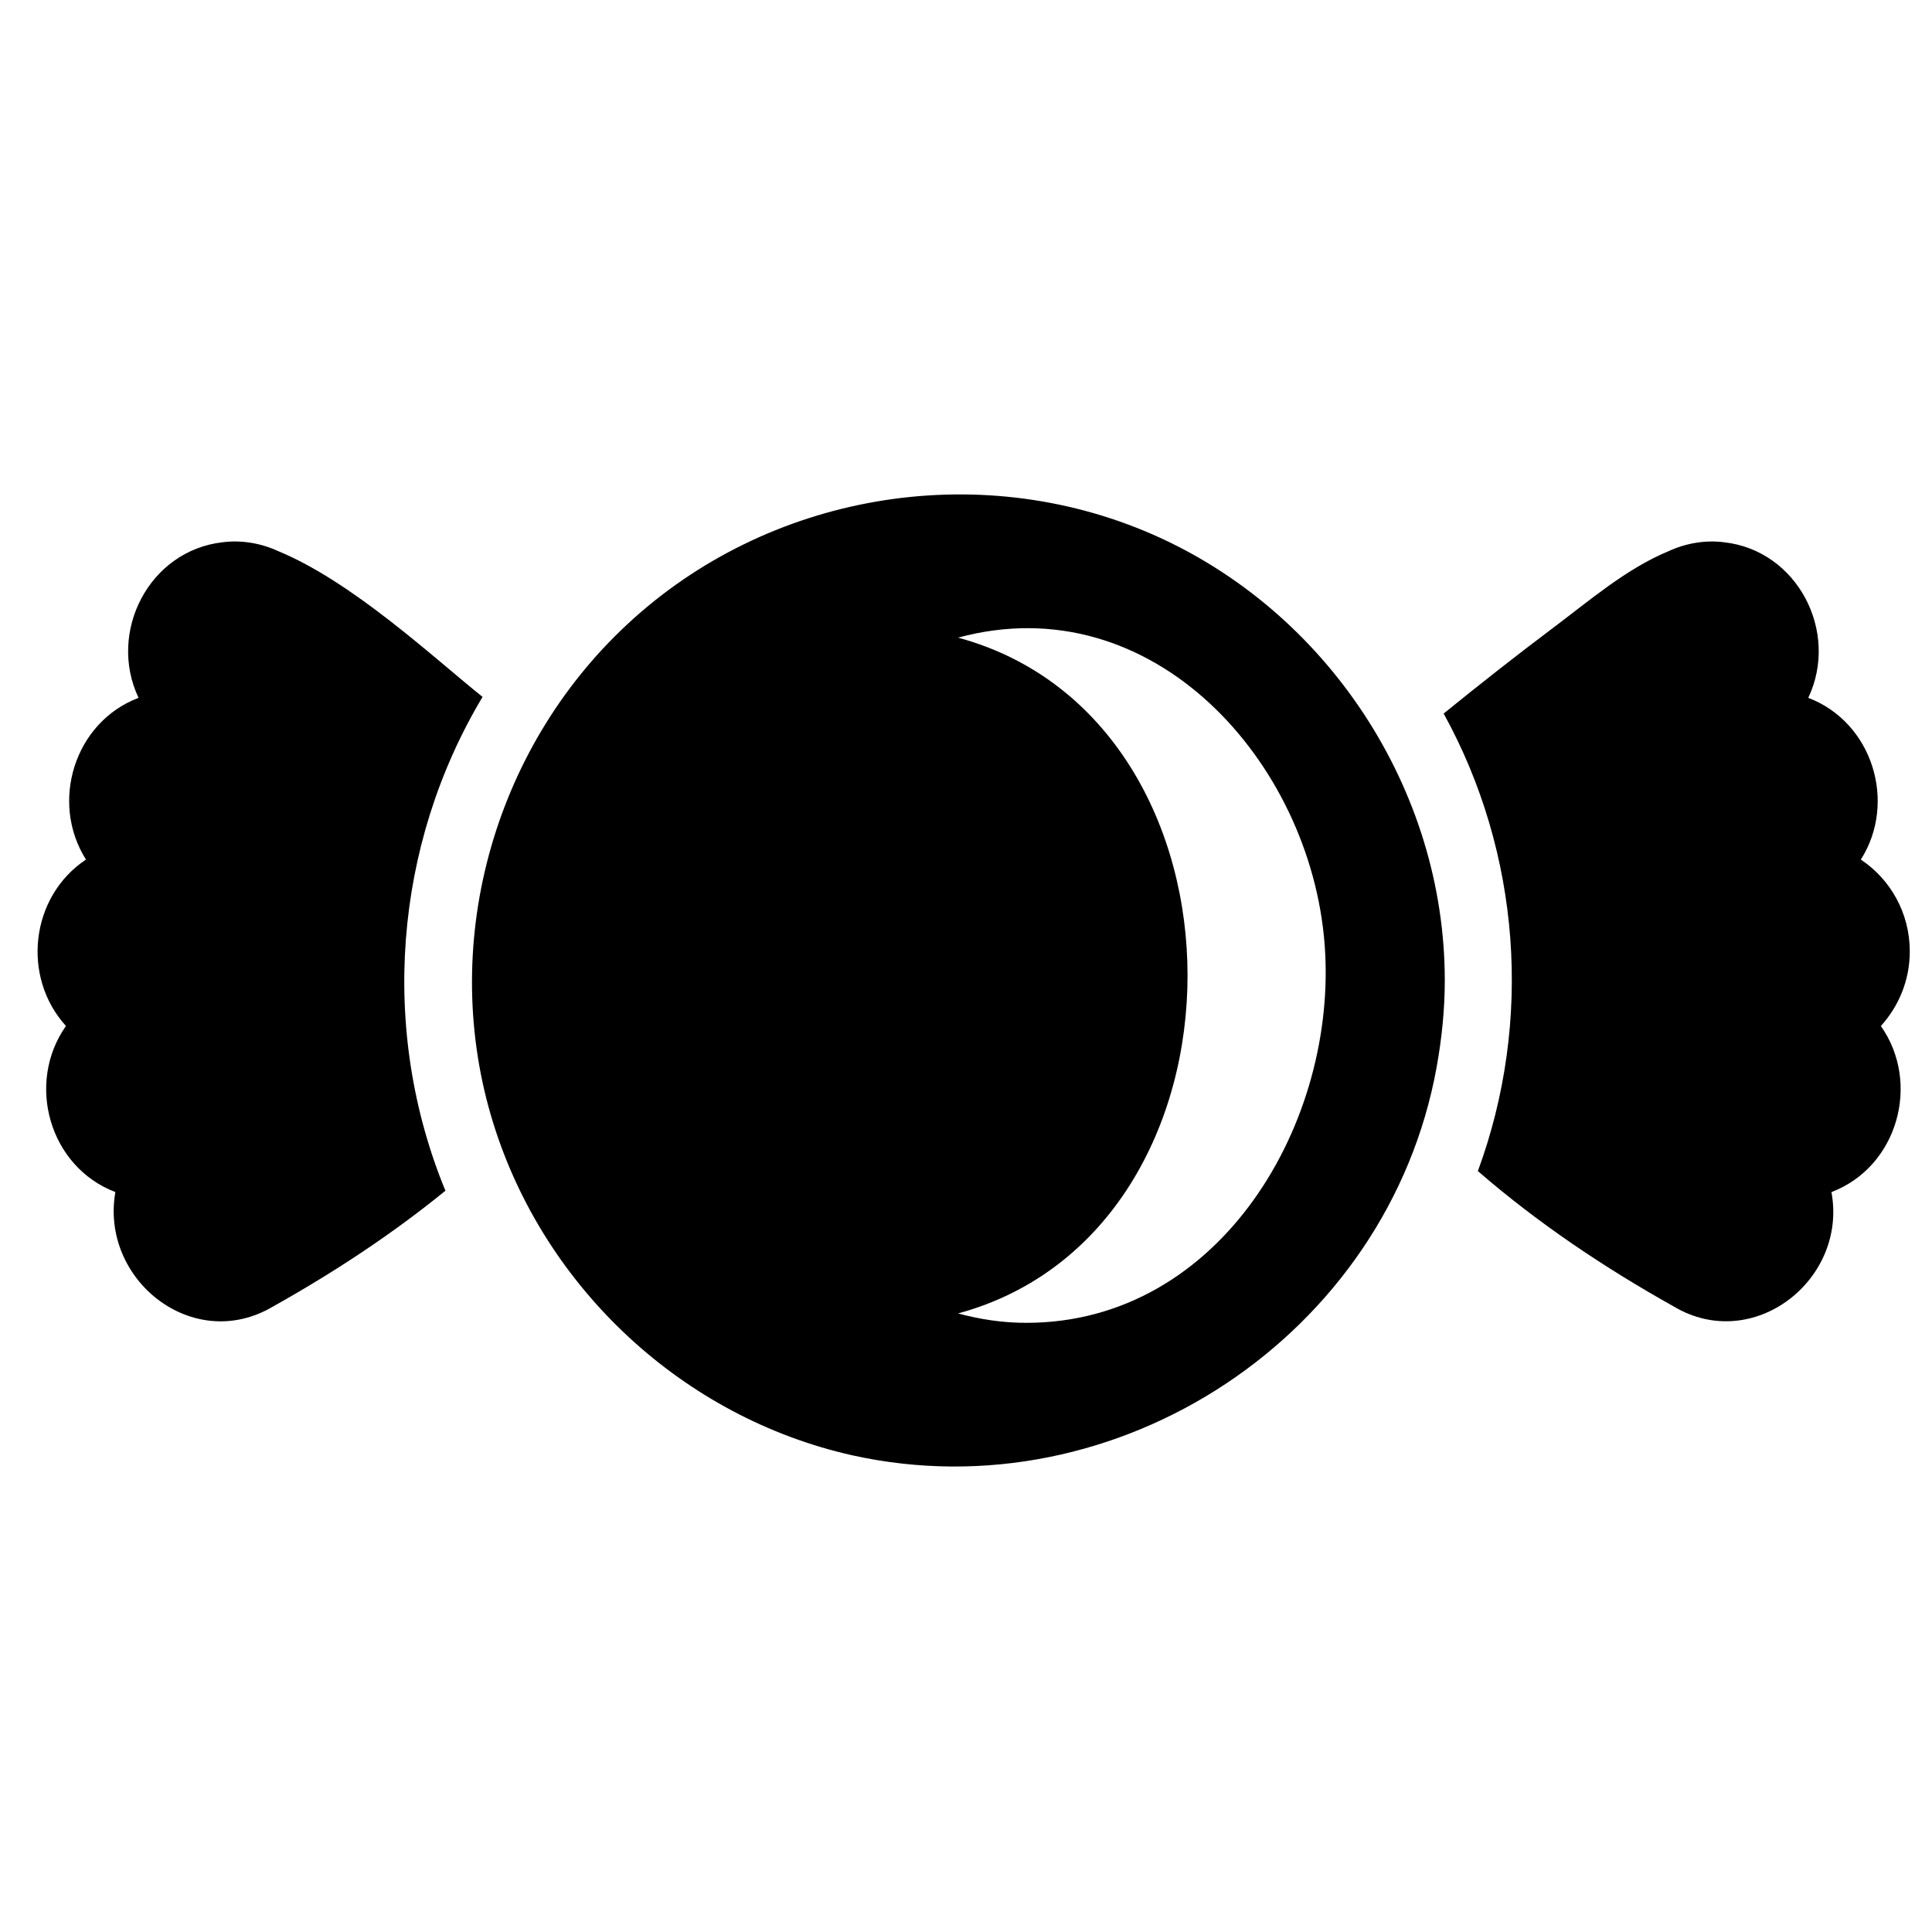 <svg xmlns="http://www.w3.org/2000/svg" xmlns:xlink="http://www.w3.org/1999/xlink" version="1.1" id="Layer_1" x="0px" y="0px" width="100px" height="100px" viewBox="0 0 100 100" enable-background="new 0 0 100 100" xml:space="preserve">
<path d="M14.386,28.521c-0.889-0.41-1.895-0.578-2.862-0.454c-3.808,0.429-5.965,4.647-4.353,8.053  c-3.32,1.259-4.601,5.397-2.721,8.371c-2.877,1.912-3.349,6.068-1.036,8.614c-2.089,2.965-0.86,7.296,2.557,8.596  c-0.794,4.529,4.008,8.376,8.149,5.931c3.143-1.76,6.137-3.723,8.935-6c-3.419-8.297-2.681-17.867,1.922-25.56  C22.453,34.05,18.239,30.104,14.386,28.521z"/>
<path d="M98.85,49.246c0-1.998-1.012-3.744-2.533-4.754c1.887-2.972,0.596-7.113-2.722-8.371c1.619-3.405-0.549-7.625-4.351-8.053  c-0.968-0.126-1.976,0.045-2.863,0.454c-2.183,0.897-4.114,2.566-5.988,3.972c-1.918,1.441-3.805,2.926-5.67,4.439  c3.987,7.227,4.622,15.941,1.771,23.682c3.128,2.709,6.55,5,10.155,7.018c4.106,2.432,8.988-1.396,8.146-5.931  c3.418-1.298,4.646-5.631,2.558-8.596C98.274,52.092,98.85,50.742,98.85,49.246C98.85,47.248,98.85,50.742,98.85,49.246z"/>
<path d="M74.361,55.225v-0.004c-0.001,0.008-0.001,0.013-0.003,0.021C74.36,55.236,74.36,55.23,74.361,55.225z"/>
<path d="M73.915,57.19c-0.026,0.102-0.051,0.202-0.078,0.304C73.864,57.393,73.889,57.292,73.915,57.19z"/>
<path d="M74.358,55.241c-0.12,0.659-0.273,1.308-0.443,1.949C74.085,56.549,74.238,55.9,74.358,55.241z"/>
<g>
	<path fill="none" d="M53.118,32.518c-1.216,0-2.395,0.178-3.529,0.486c15.84,4.288,15.835,30.687,0,34.979   c10.088,2.745,18.24-6.451,18.972-15.852C69.275,42.961,63.21,32.518,53.118,32.518C51.902,32.518,61.684,32.518,53.118,32.518z"/>
	<path d="M74.782,50.746c0-9.897-6.091-19.143-15.156-23.098c-9.1-3.962-19.913-2.09-27.166,4.673   c-7.003,6.517-9.775,16.699-6.919,25.847c2.666,8.543,9.84,15.204,18.58,17.16c13.726,3.04,27.729-6.221,30.238-20.087   c0.002-0.008,0.002-0.013,0.003-0.019v0.002C74.623,53.77,74.782,52.275,74.782,50.746C74.782,46.588,74.782,52.275,74.782,50.746z    M53.118,68.47c-1.216,0-2.395-0.18-3.529-0.487c15.835-4.292,15.84-30.691,0-34.979c10.091-2.732,18.24,6.443,18.972,15.854   C69.275,58.026,63.208,68.47,53.118,68.47C51.902,68.47,61.684,68.47,53.118,68.47z"/>
</g>
</svg>